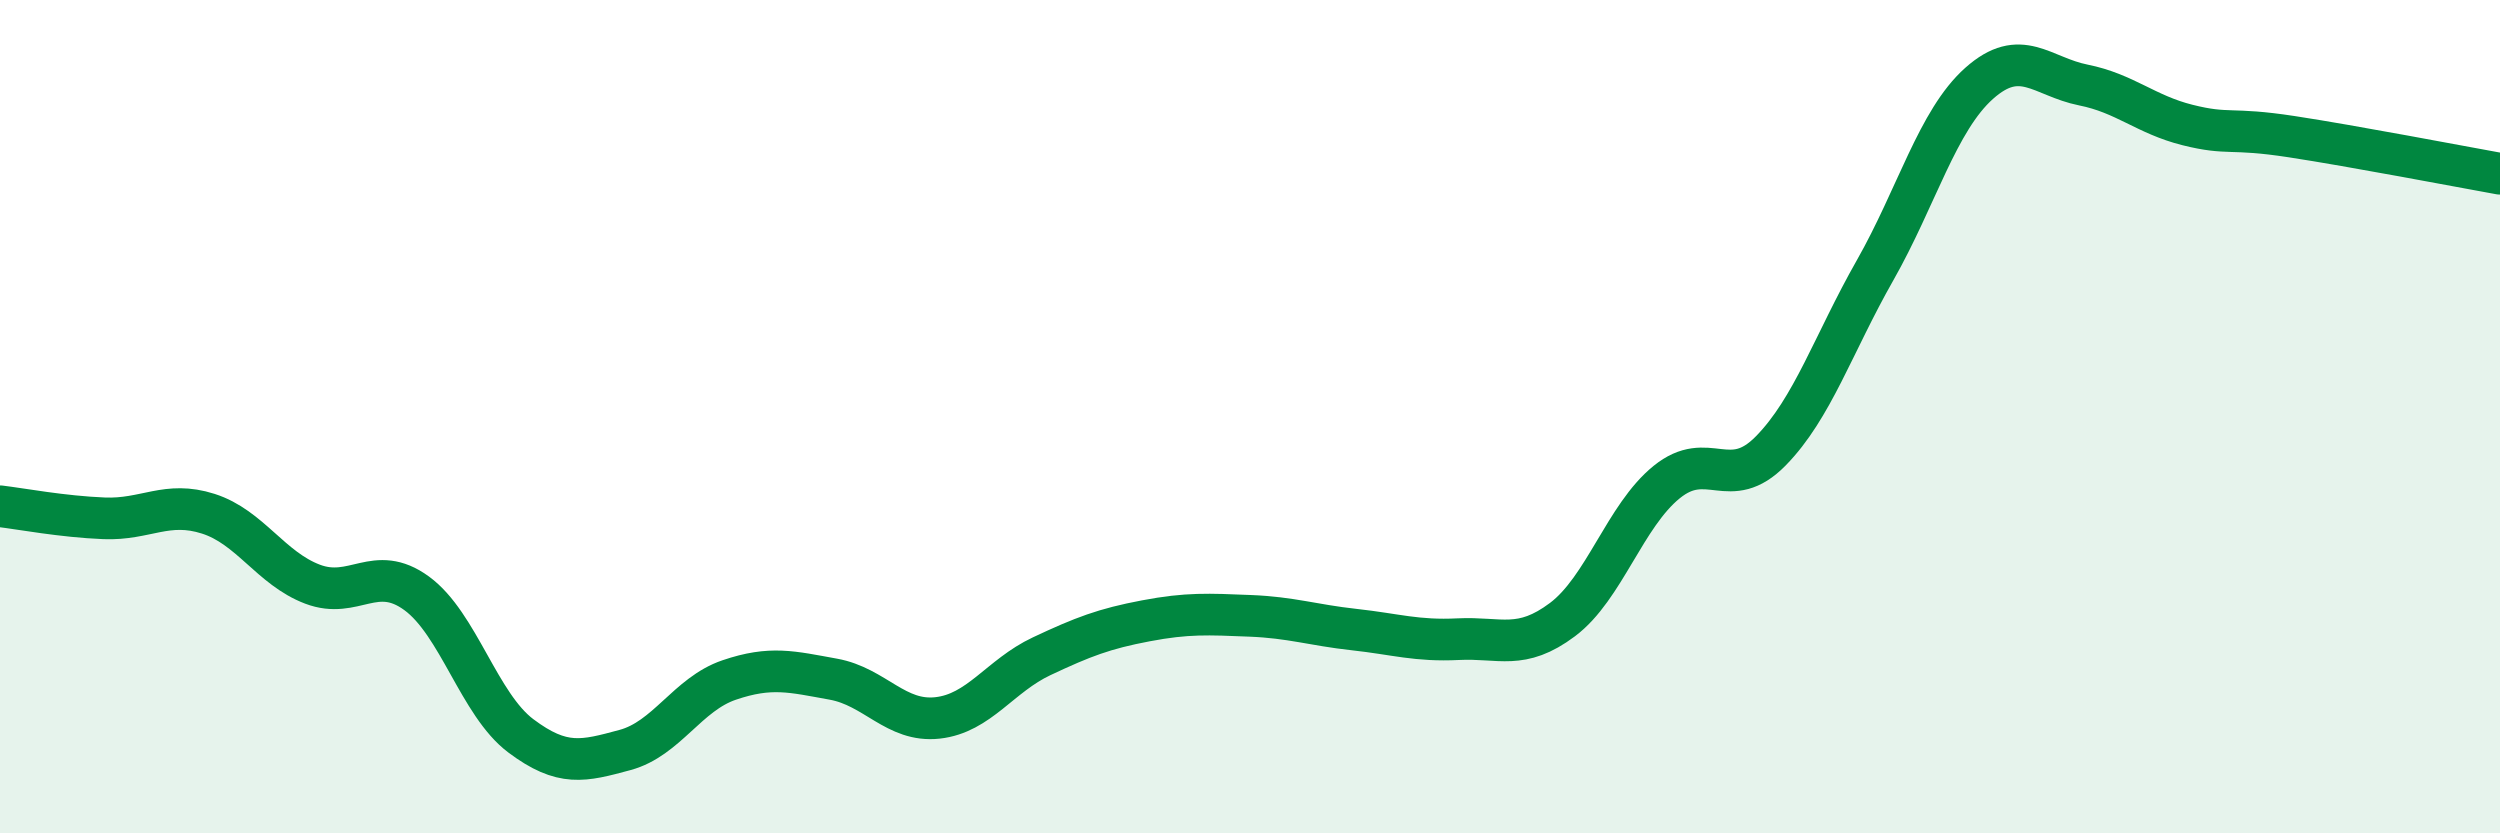 
    <svg width="60" height="20" viewBox="0 0 60 20" xmlns="http://www.w3.org/2000/svg">
      <path
        d="M 0,12.15 C 0.5,12.21 1.5,12.4 2.5,12.44 C 3.5,12.48 4,12.01 5,12.33 C 6,12.65 6.5,13.64 7.5,14.02 C 8.5,14.4 9,13.51 10,14.24 C 11,14.97 11.5,16.91 12.5,17.66 C 13.5,18.41 14,18.27 15,18 C 16,17.73 16.5,16.66 17.5,16.32 C 18.5,15.98 19,16.12 20,16.3 C 21,16.48 21.5,17.34 22.5,17.23 C 23.5,17.12 24,16.22 25,15.75 C 26,15.28 26.5,15.09 27.5,14.9 C 28.5,14.71 29,14.74 30,14.78 C 31,14.82 31.5,15 32.5,15.11 C 33.5,15.22 34,15.39 35,15.34 C 36,15.29 36.5,15.62 37.5,14.87 C 38.5,14.12 39,12.38 40,11.57 C 41,10.76 41.5,11.84 42.5,10.82 C 43.5,9.8 44,8.25 45,6.49 C 46,4.73 46.5,2.89 47.5,2 C 48.5,1.11 49,1.84 50,2.04 C 51,2.24 51.5,2.75 52.5,3 C 53.5,3.25 53.5,3.05 55,3.28 C 56.5,3.51 59,3.99 60,4.17L60 20L0 20Z"
        fill="#008740"
        opacity="0.1"
        stroke-linecap="round"
        stroke-linejoin="round"
      />
      <path
        d="M 0,12.15 C 0.5,12.21 1.5,12.4 2.5,12.44 C 3.5,12.48 4,12.01 5,12.33 C 6,12.65 6.5,13.64 7.5,14.02 C 8.5,14.4 9,13.51 10,14.24 C 11,14.97 11.5,16.91 12.5,17.66 C 13.5,18.41 14,18.27 15,18 C 16,17.73 16.5,16.66 17.5,16.32 C 18.5,15.98 19,16.12 20,16.3 C 21,16.48 21.5,17.34 22.5,17.23 C 23.5,17.12 24,16.22 25,15.75 C 26,15.28 26.5,15.09 27.5,14.9 C 28.5,14.71 29,14.74 30,14.78 C 31,14.82 31.5,15 32.5,15.11 C 33.5,15.22 34,15.39 35,15.34 C 36,15.29 36.5,15.62 37.5,14.87 C 38.5,14.12 39,12.38 40,11.57 C 41,10.76 41.5,11.84 42.5,10.82 C 43.5,9.8 44,8.25 45,6.49 C 46,4.73 46.5,2.89 47.5,2 C 48.5,1.11 49,1.84 50,2.04 C 51,2.24 51.5,2.75 52.5,3 C 53.5,3.25 53.5,3.05 55,3.28 C 56.5,3.51 59,3.99 60,4.17"
        stroke="#008740"
        stroke-width="1"
        fill="none"
        stroke-linecap="round"
        stroke-linejoin="round"
      />
    </svg>
  